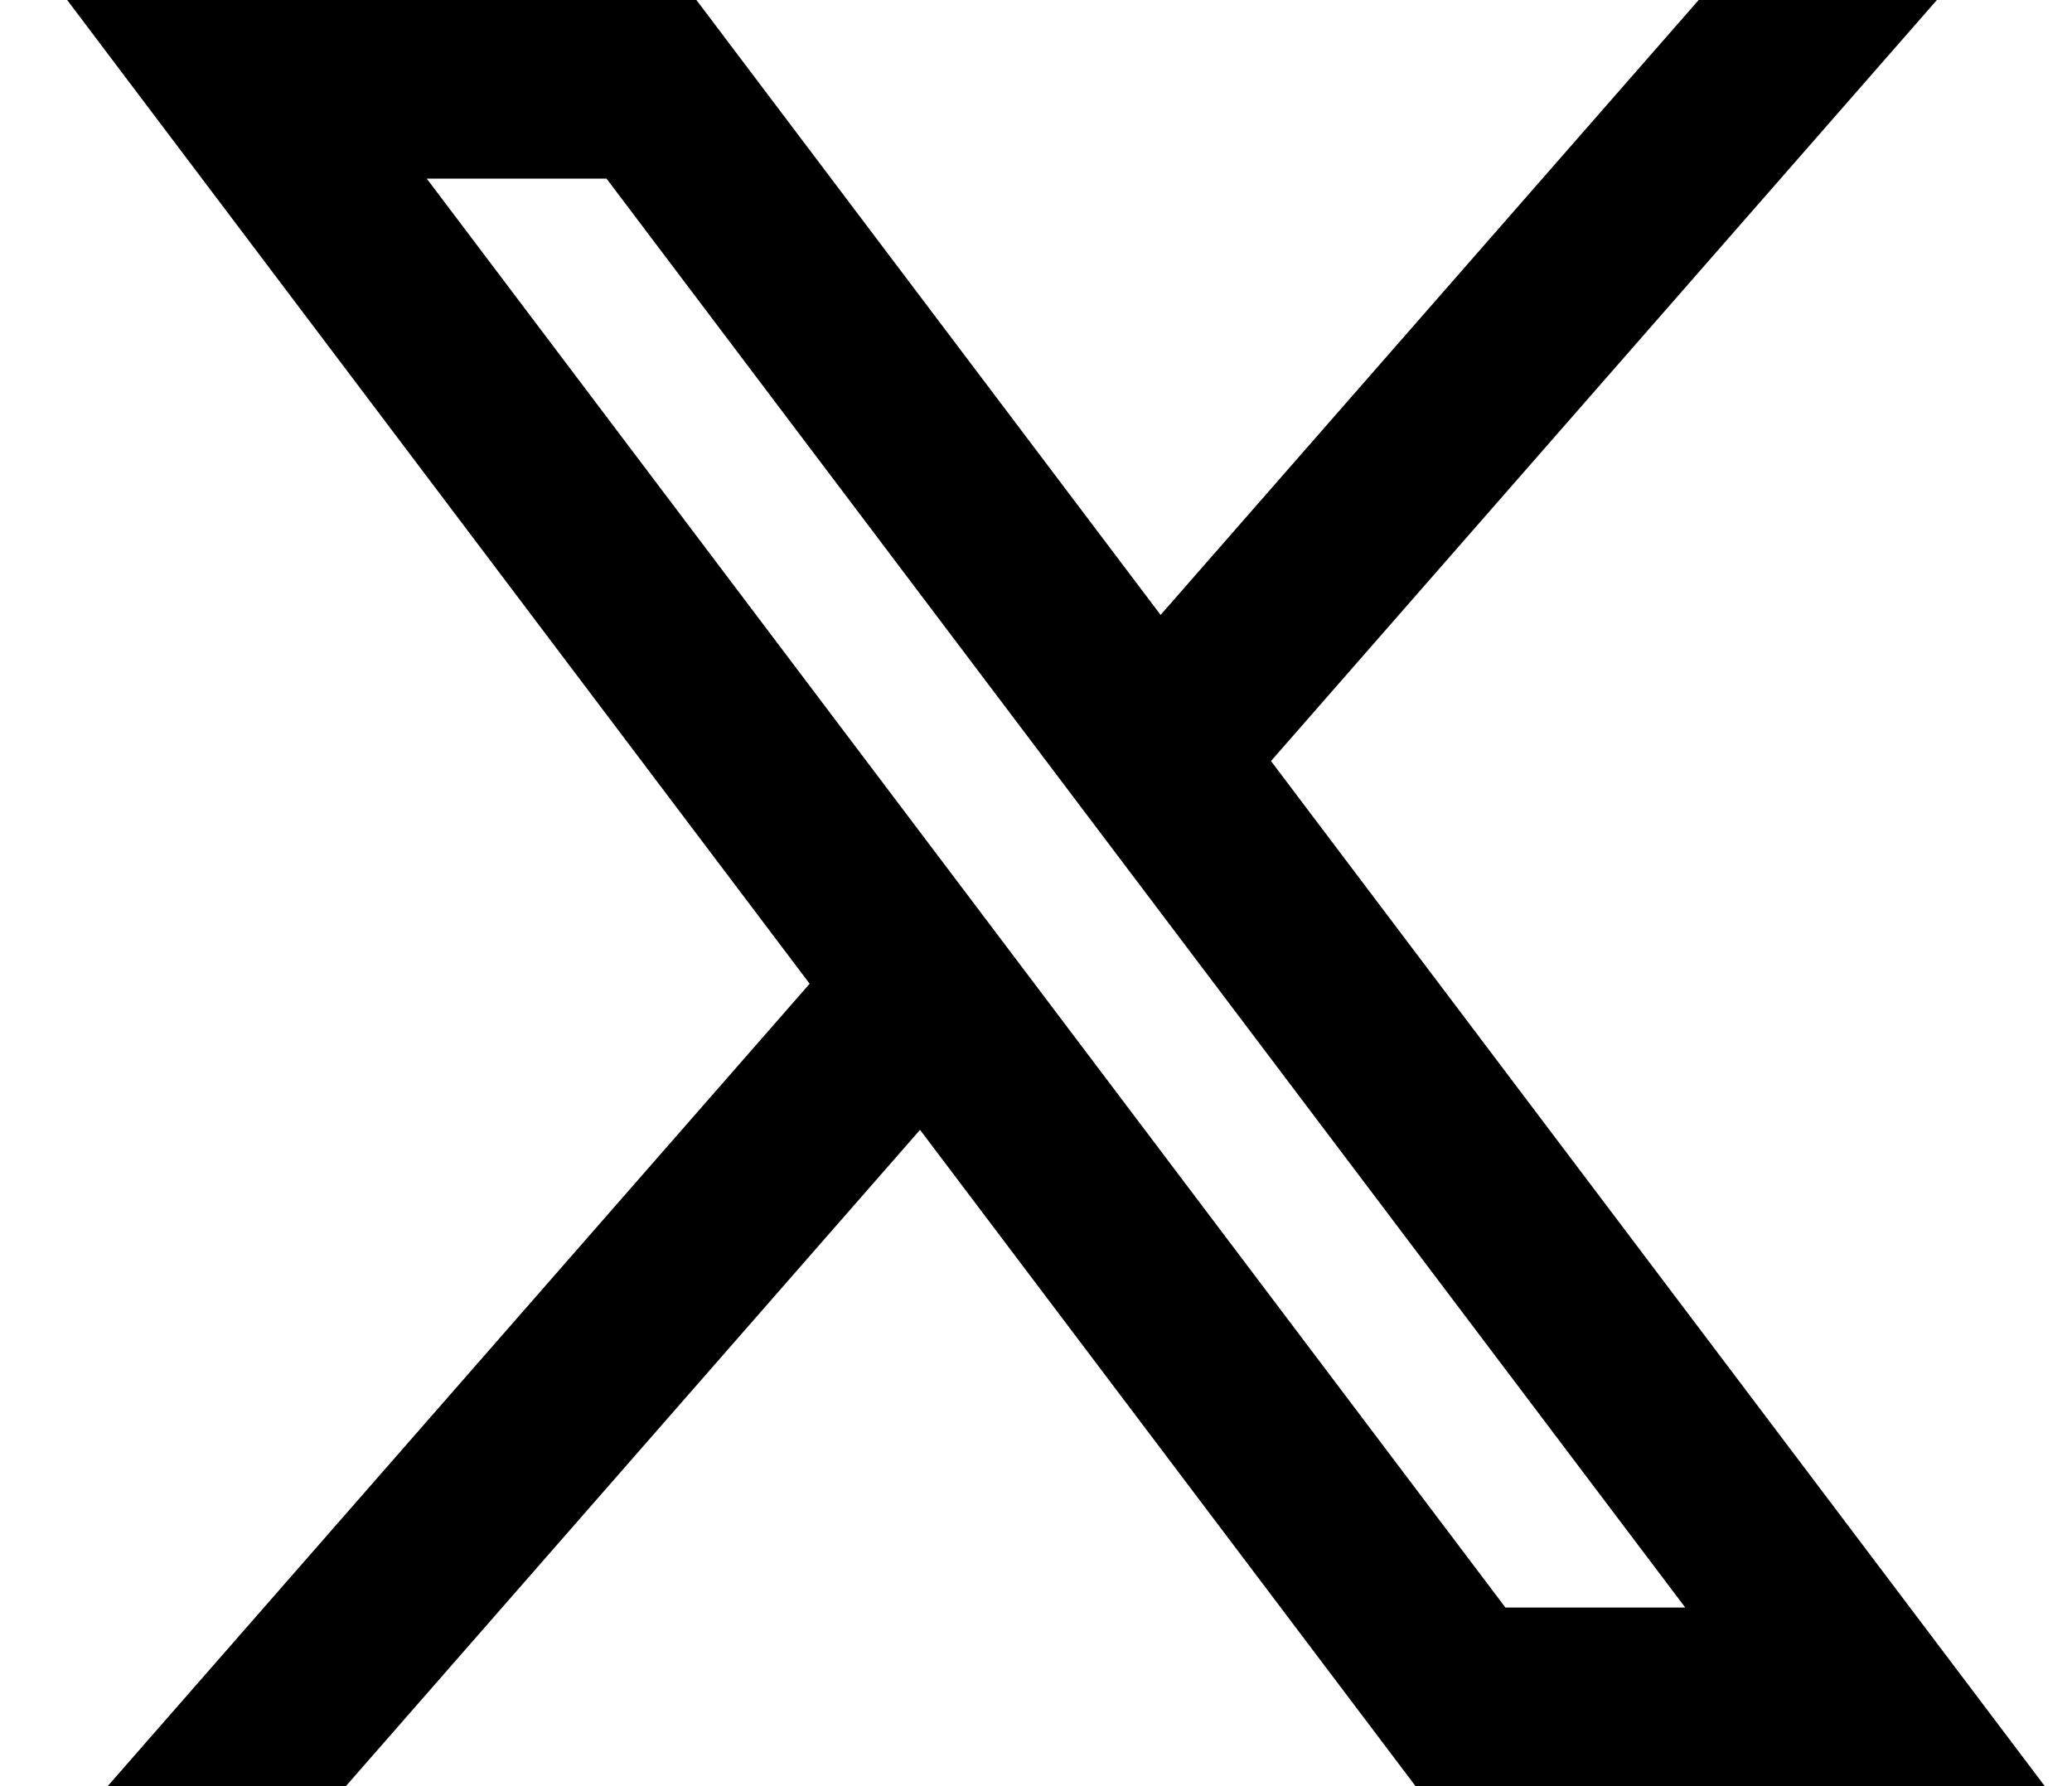 <svg width="29" height="25" viewBox="0 0 29 25" fill="none" xmlns="http://www.w3.org/2000/svg">
<path d="M9.747 0H0.94L11.332 13.769L1.507 25H4.841L12.877 15.814L19.812 25H28.619L17.789 10.652L27.109 0H23.775L16.244 8.607L9.747 0ZM21.07 22.5L5.973 2.5H8.489L23.587 22.5H21.07Z" fill="black"/>
</svg>

